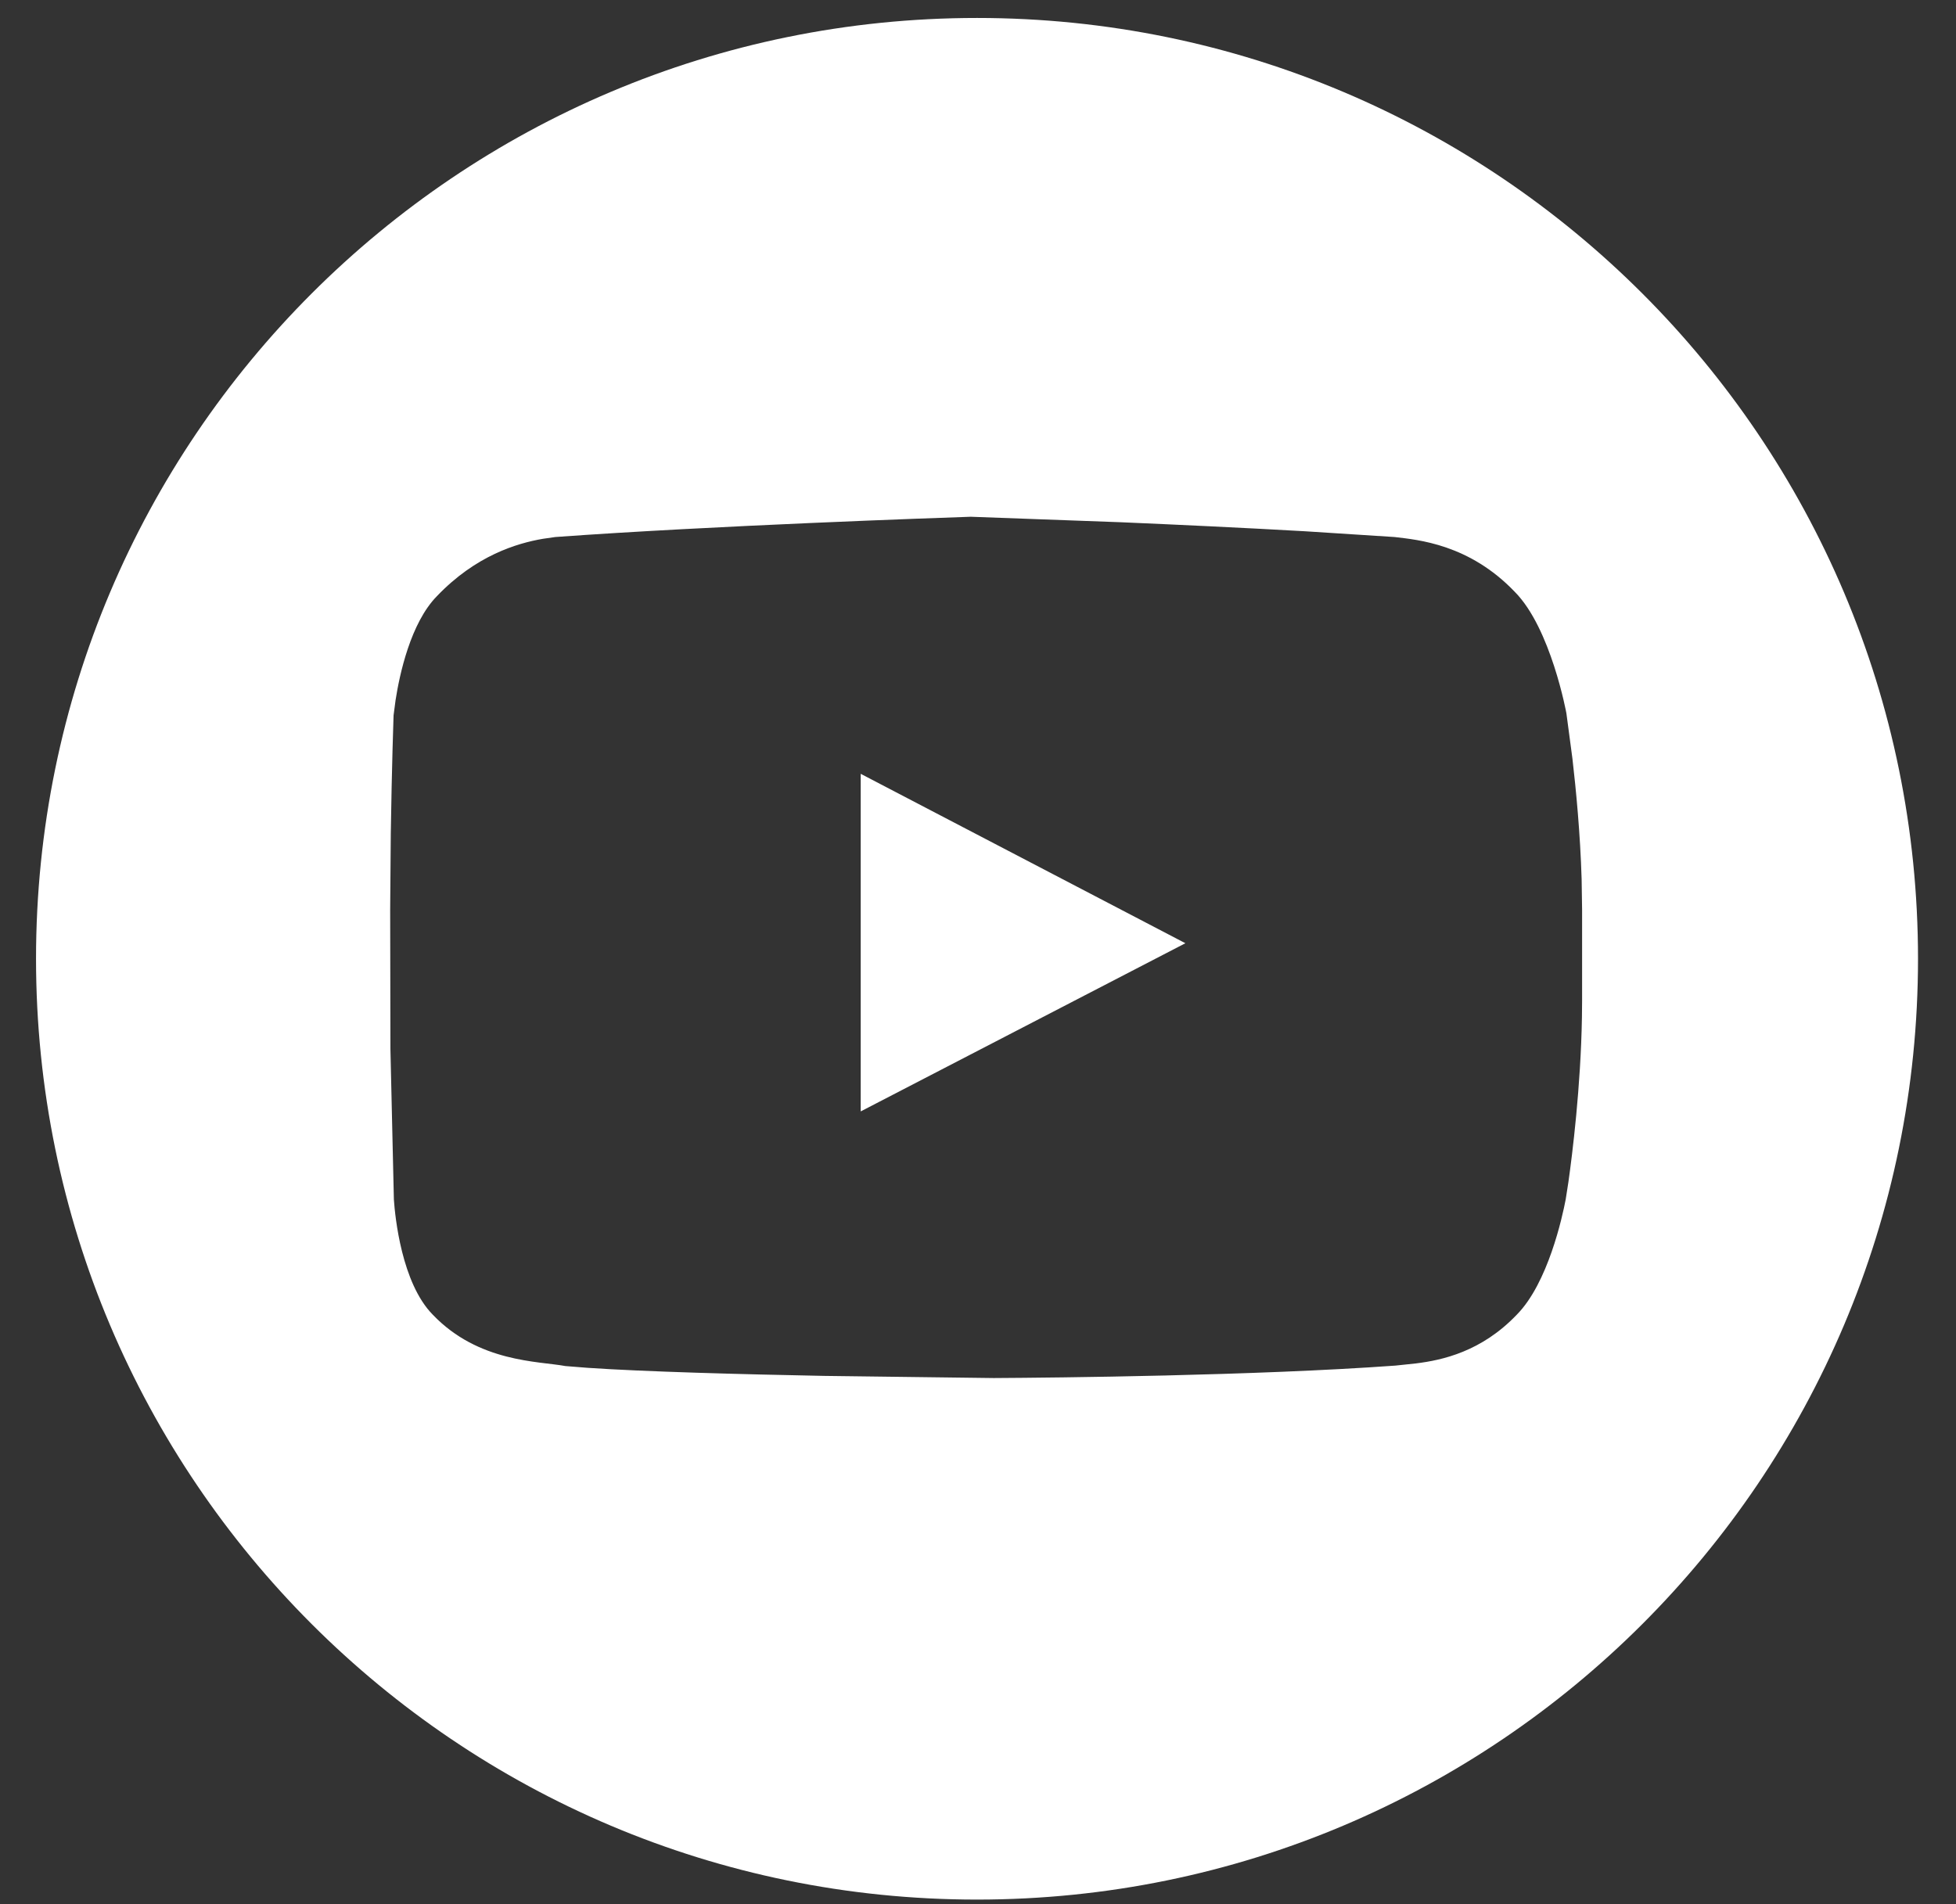 <svg width="38" height="37" viewBox="0 0 38 37" fill="none" xmlns="http://www.w3.org/2000/svg">
<rect x="0" y="0" width="38" height="37" fill="#333333" stroke="none"/>
<path fill-rule="evenodd" clip-rule="evenodd" d="M18.981 0.349C29.077 0.349 37.262 8.534 37.262 18.63C37.262 28.726 29.077 36.911 18.981 36.911C8.885 36.911 0.7 28.726 0.7 18.63C0.7 8.534 8.885 0.349 18.981 0.349ZM21.783 10.148L18.859 10.041C18.273 10.061 13.837 10.214 10.788 10.435L10.544 10.47C10.04 10.557 9.242 10.795 8.49 11.582C7.977 12.102 7.762 13.106 7.685 13.604L7.646 13.9C7.646 13.9 7.611 14.912 7.592 16.196L7.58 17.678L7.585 20.386L7.652 23.308C7.675 23.642 7.802 24.932 8.408 25.546C9.297 26.476 10.466 26.447 10.985 26.544L11.412 26.578C12.524 26.654 14.403 26.704 16.004 26.735L19.307 26.777C20.52 26.77 24.387 26.732 27.11 26.535L27.506 26.493C28.027 26.429 28.784 26.261 29.467 25.546C30.074 24.932 30.353 23.642 30.417 23.308L30.47 22.969C30.546 22.43 30.71 21.125 30.733 19.765L30.736 19.45V17.678L30.727 17.083C30.7 16.194 30.618 15.343 30.548 14.739L30.431 13.86C30.431 13.86 30.131 12.211 29.431 11.503C28.544 10.573 27.548 10.489 27.092 10.435L25.352 10.323C24.142 10.254 22.872 10.195 21.783 10.148ZM16.721 15.036L23.029 18.328L16.721 21.596V15.036Z" fill="white"/>
</svg>
